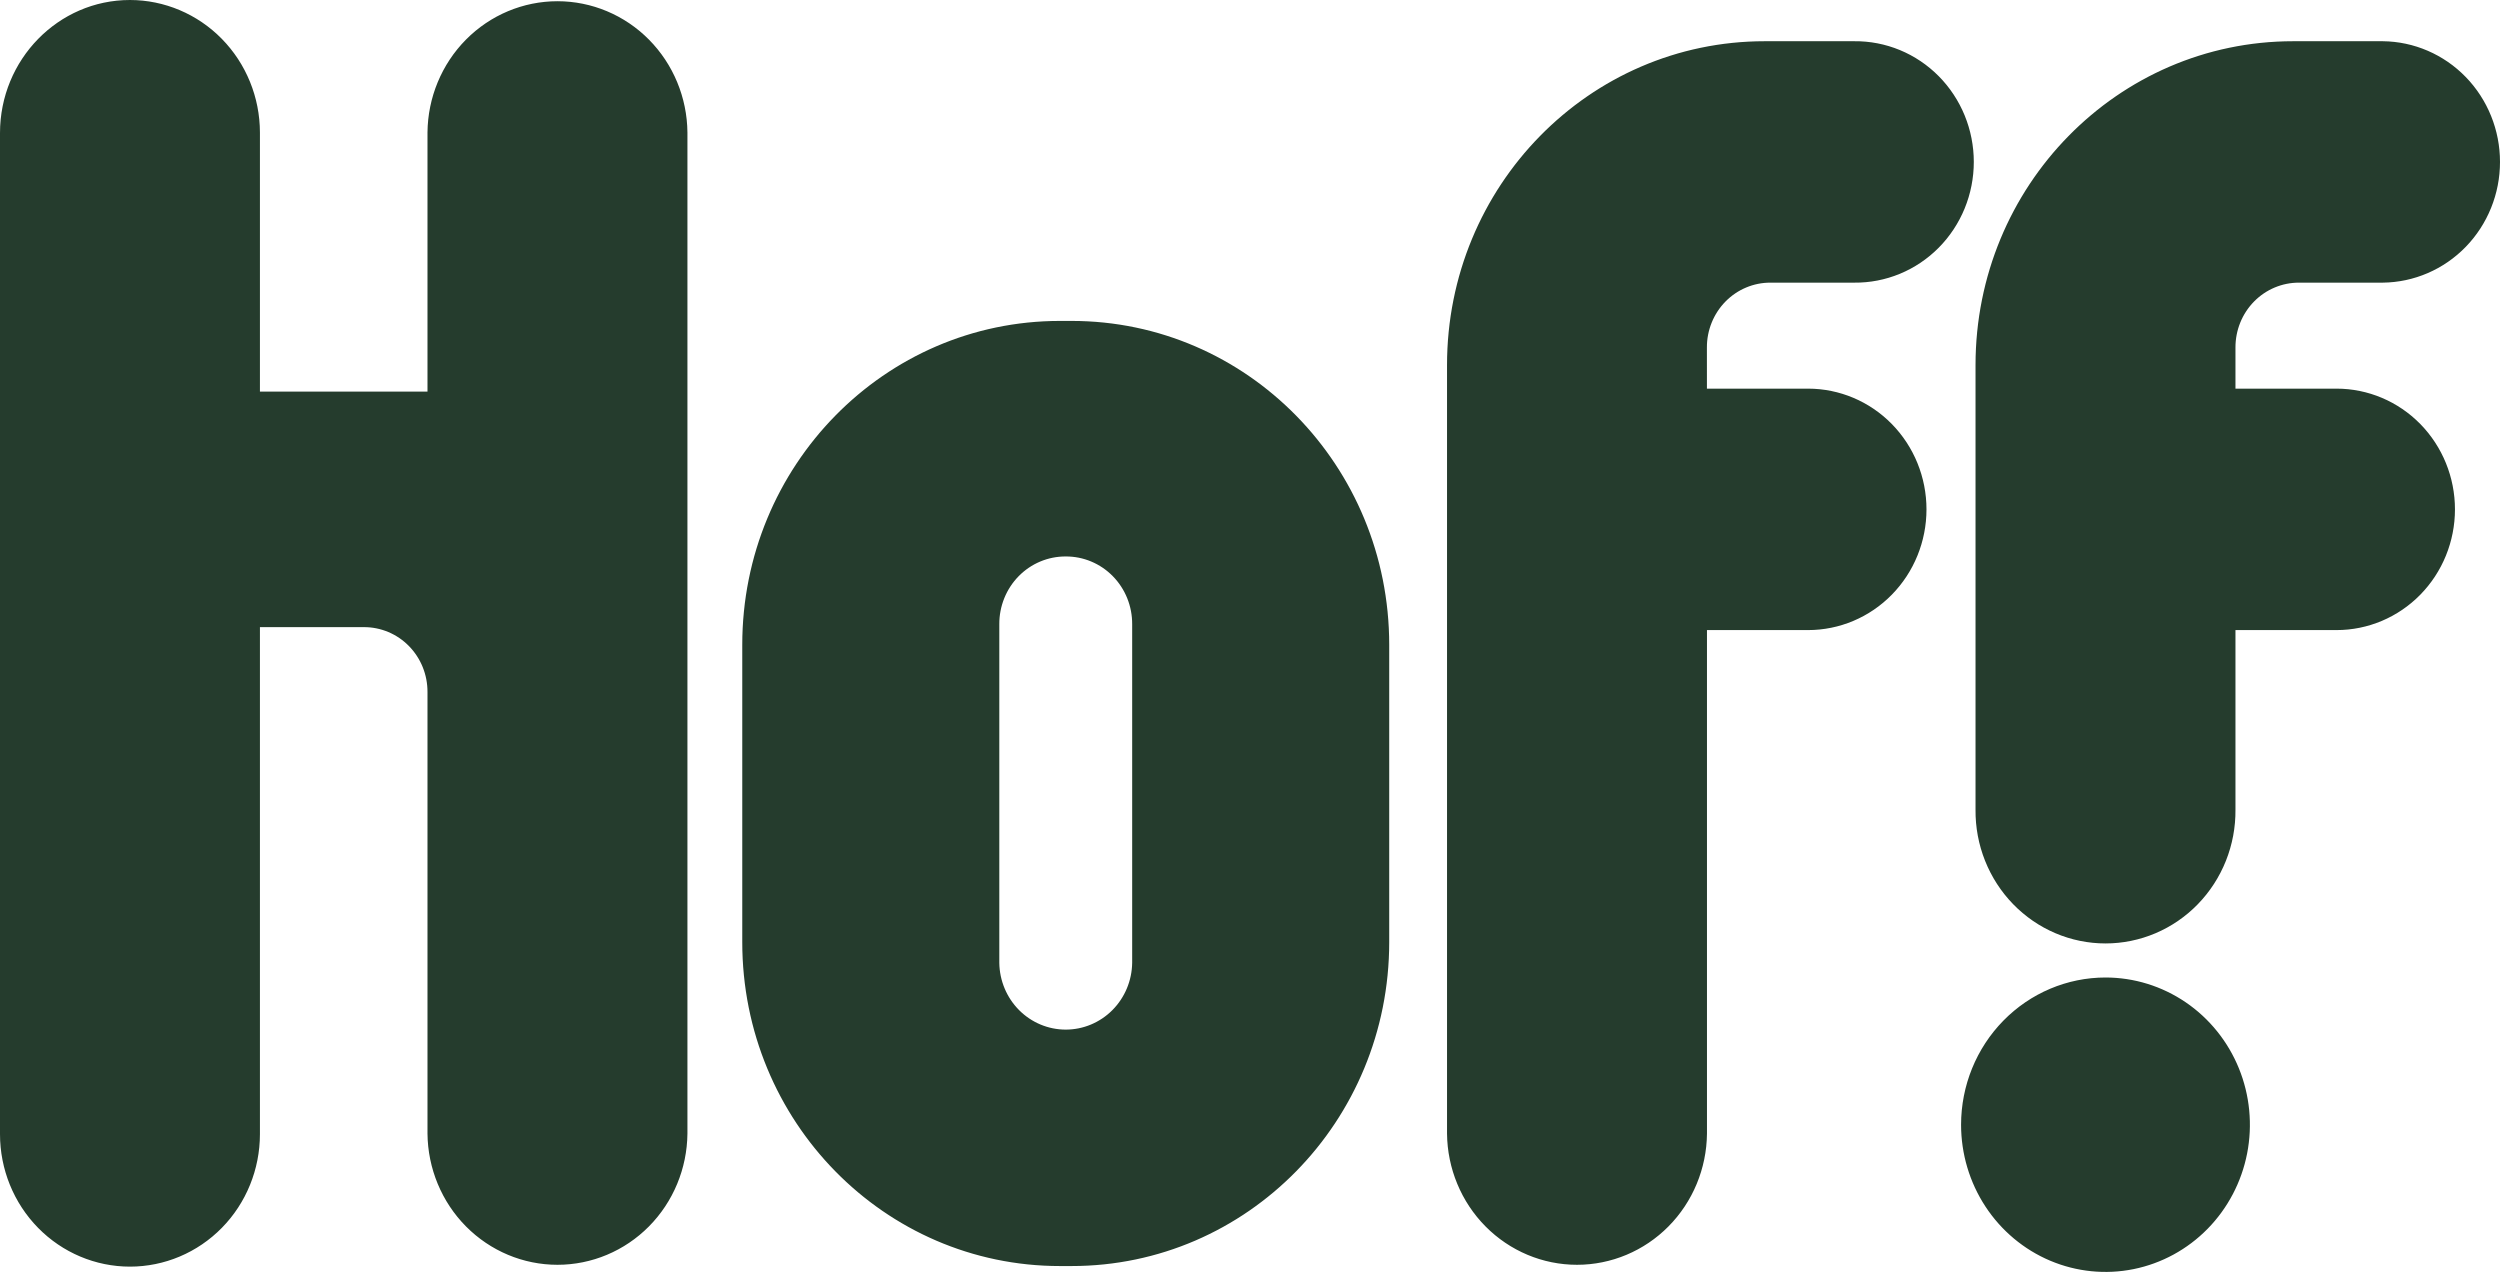 <?xml version="1.0" encoding="UTF-8"?> <svg xmlns="http://www.w3.org/2000/svg" width="456" height="232" viewBox="0 0 456 232" fill="none"> <path d="M407.749 70.888H426.186C431.914 70.888 437.408 73.208 441.459 77.337C445.51 81.467 447.785 87.067 447.785 92.907C447.785 98.747 445.51 104.348 441.459 108.477C437.408 112.607 431.914 114.927 426.186 114.927H407.749V147.685C407.779 150.878 407.188 154.045 406.01 157.004C404.832 159.963 403.091 162.654 400.886 164.923C398.682 167.192 396.059 168.993 393.168 170.222C390.276 171.451 387.175 172.084 384.043 172.084C380.91 172.084 377.809 171.451 374.918 170.222C372.027 168.993 369.403 167.192 367.199 164.923C364.995 162.654 363.253 159.963 362.075 157.004C360.897 154.045 360.306 150.878 360.336 147.685V66.592C360.336 33.94 386.256 7.519 418.284 7.519H434.616C440.307 7.577 445.746 9.922 449.75 14.045C453.754 18.168 456 23.735 456 29.537C456 35.339 453.754 40.906 449.75 45.029C445.746 49.151 440.307 51.497 434.616 51.555H419.339C417.816 51.55 416.307 51.853 414.898 52.445C413.49 53.037 412.211 53.907 411.134 55.005C410.057 56.103 409.203 57.407 408.622 58.843C408.042 60.278 407.745 61.817 407.749 63.37V70.888ZM311.343 70.888H329.79C335.519 70.888 341.013 73.208 345.063 77.337C349.114 81.467 351.39 87.067 351.39 92.907C351.39 98.747 349.114 104.348 345.063 108.477C341.013 112.607 335.519 114.927 329.79 114.927H311.352V206.76C311.292 213.13 308.768 219.218 304.329 223.701C299.889 228.183 293.894 230.698 287.645 230.698C281.396 230.698 275.401 228.183 270.961 223.701C266.522 219.218 263.998 213.13 263.938 206.76V66.592C263.938 33.94 289.858 7.519 321.888 7.519H338.206C341.06 7.49 343.892 8.038 346.537 9.131C349.183 10.225 351.59 11.842 353.618 13.889C355.647 15.937 357.257 18.374 358.356 21.059C359.455 23.745 360.021 26.627 360.021 29.537C360.021 32.447 359.455 35.328 358.356 38.014C357.257 40.7 355.647 43.137 353.618 45.184C351.59 47.232 349.183 48.849 346.537 49.942C343.892 51.036 341.06 51.584 338.206 51.555H322.928C321.405 51.55 319.896 51.853 318.488 52.445C317.08 53.037 315.8 53.907 314.723 55.005C313.646 56.103 312.792 57.407 312.212 58.843C311.631 60.278 311.334 61.817 311.339 63.37L311.343 70.888ZM47.411 174.86V206.868C47.411 213.277 44.914 219.424 40.468 223.956C36.022 228.488 29.993 231.034 23.706 231.034C17.419 231.034 11.389 228.488 6.943 223.956C2.498 219.424 0 213.277 0 206.868V24.274C0 10.856 10.64 0 23.706 0C29.99 0.008 36.014 2.556 40.458 7.086C44.901 11.615 47.402 17.756 47.411 24.162V71.425H77.974V24.162C78.034 17.792 80.558 11.704 84.997 7.221C89.437 2.739 95.433 0.224 101.681 0.224C107.93 0.224 113.926 2.739 118.365 7.221C122.804 11.704 125.328 17.792 125.388 24.162V206.76C125.328 213.13 122.804 219.218 118.365 223.701C113.926 228.183 107.93 230.698 101.681 230.698C95.433 230.698 89.437 228.183 84.997 223.701C80.558 219.218 78.034 213.13 77.974 206.76V126.204C77.979 124.652 77.682 123.113 77.102 121.678C76.521 120.242 75.667 118.938 74.59 117.84C73.513 116.742 72.234 115.872 70.825 115.28C69.417 114.688 67.908 114.385 66.385 114.39H47.411V174.86ZM193.337 58.537H195.445C227.476 58.537 253.393 84.96 253.393 117.61V171.853C253.393 204.503 227.476 230.927 195.445 230.927H193.337C161.309 230.927 135.389 204.503 135.389 171.853V117.61C135.389 84.96 161.309 58.537 193.337 58.537ZM194.392 101.499C192.799 101.491 191.219 101.804 189.745 102.422C188.271 103.039 186.932 103.949 185.805 105.097C184.678 106.246 183.786 107.611 183.18 109.114C182.574 110.616 182.266 112.226 182.274 113.851V175.612C182.317 178.86 183.612 181.96 185.88 184.241C188.147 186.522 191.205 187.801 194.391 187.801C197.577 187.801 200.635 186.522 202.903 184.241C205.17 181.96 206.466 178.86 206.508 175.612V113.851C206.517 112.226 206.209 110.616 205.604 109.114C204.998 107.611 204.106 106.246 202.979 105.098C201.852 103.949 200.513 103.039 199.039 102.422C197.565 101.804 195.986 101.491 194.392 101.499ZM384.042 178.296C389.251 178.296 394.344 179.871 398.676 182.821C403.007 185.772 406.383 189.966 408.377 194.872C410.371 199.779 410.892 205.178 409.876 210.387C408.859 215.595 406.351 220.38 402.667 224.135C398.983 227.891 394.29 230.448 389.18 231.484C384.071 232.52 378.775 231.988 373.962 229.956C369.149 227.924 365.035 224.482 362.14 220.066C359.246 215.65 357.701 210.459 357.701 205.148C357.704 198.027 360.48 191.199 365.419 186.164C370.359 181.129 377.057 178.299 384.042 178.296Z" fill="#253C2D"></path> </svg> 